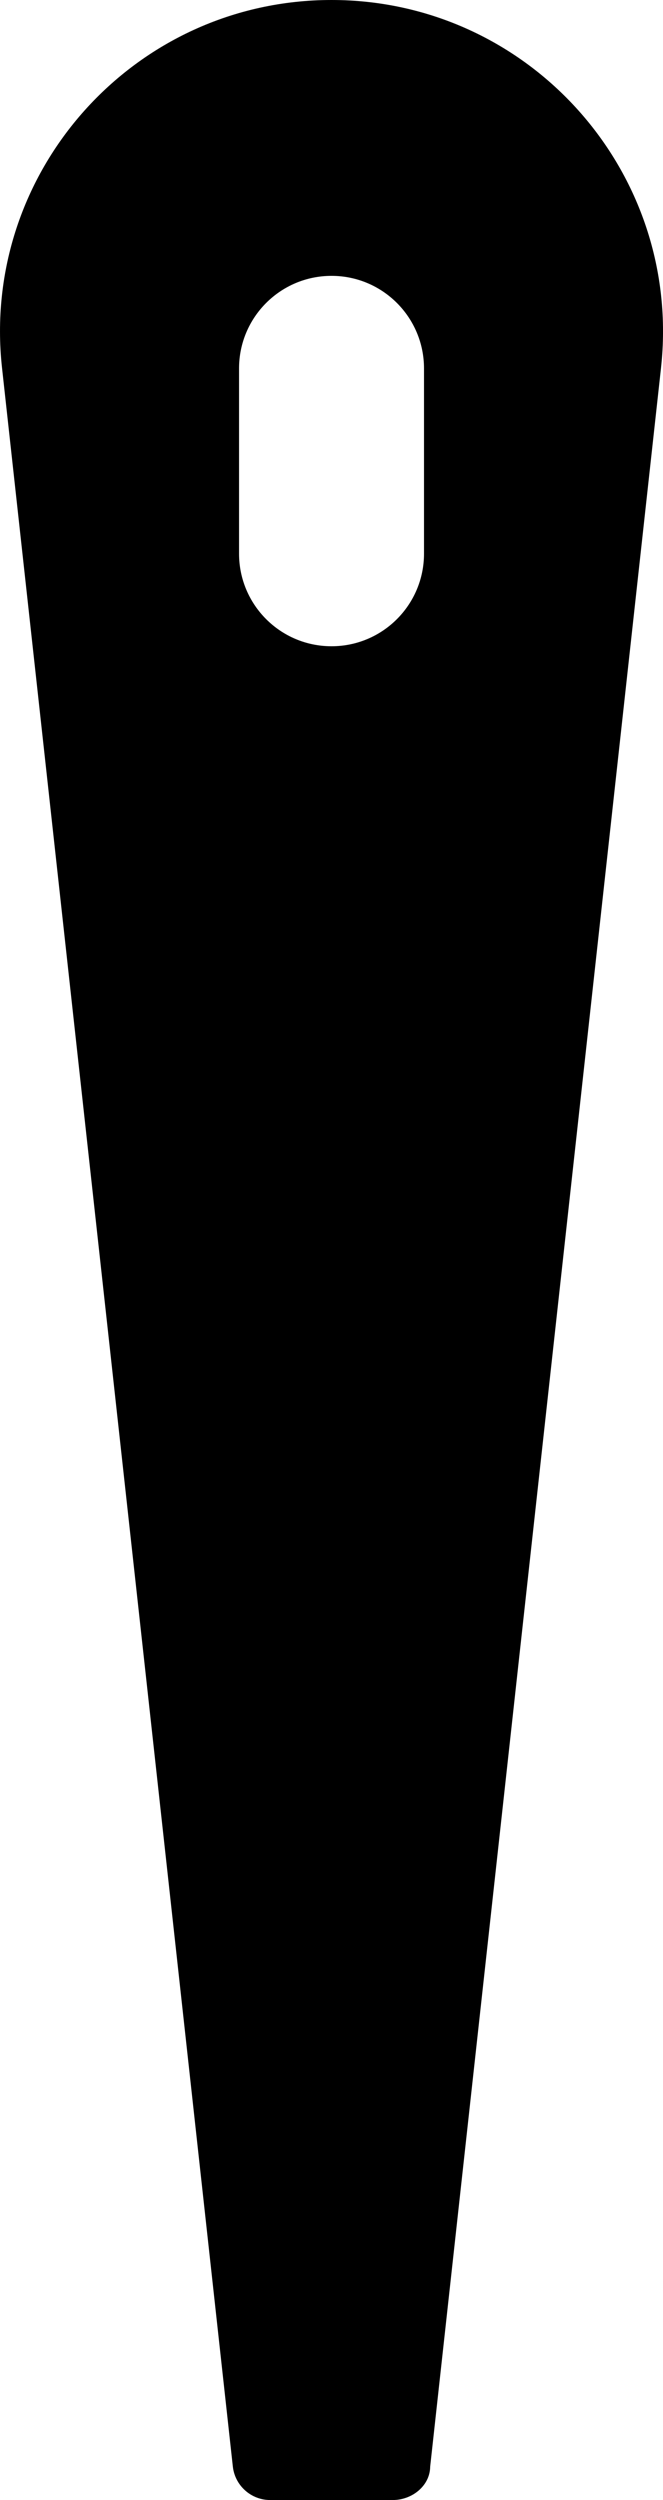 <?xml version="1.0" encoding="UTF-8" standalone="no"?>
<svg
   xmlns:osb="http://www.openswatchbook.org/uri/2009/osb"
   xmlns:dc="http://purl.org/dc/elements/1.1/"
   xmlns:cc="http://creativecommons.org/ns#"
   xmlns:rdf="http://www.w3.org/1999/02/22-rdf-syntax-ns#"
   xmlns:svg="http://www.w3.org/2000/svg"
   xmlns="http://www.w3.org/2000/svg"
   id="svg8"
   version="1.1"
   viewBox="0 0 37.154 139.938"
   height="528.9"
   width="140.425">
  <defs
     id="defs2">
    <linearGradient
       osb:paint="solid"
       id="linearGradient7896">
      <stop
         id="stop7894"
         offset="0"
         style="stop-color:#e6e6e6;stop-opacity:1;" />
    </linearGradient>
    <filter
       height="3.147"
       y="-1.074"
       width="2.21"
       x="-0.605"
       id="filter8102"
       style="color-interpolation-filters:sRGB">
      <feGaussianBlur
         id="feGaussianBlur8104"
         stdDeviation="128.171" />
    </filter>
  </defs>
  <g
     style="display:inline"
     transform="translate(-235.596,-48.38)"
     id="layer1">
    <path
       style="clip-rule:evenodd;fill:#000000;fill-rule:evenodd;stroke-width:0.265"
       d="m 235.711,68.988 c -1.216,-10.996 7.4,-20.608 18.463,-20.608 11.063,0 19.674,9.611 18.463,20.608 L 259.703,186.446 c -0.008,1.075 -1.012,1.873 -2.094,1.873 h -6.872 c -1.078,0 -1.976,-0.814 -2.093,-1.873 z m 13.281,0.016 c 0,-2.862 2.32,-5.183 5.182,-5.183 2.863,0 5.183,2.321 5.183,5.183 v 10.367 c 0,2.862 -2.32,5.183 -5.183,5.183 -2.862,0 -5.182,-2.321 -5.182,-5.183 z"
       id="path1684" />
  </g>
  <g
     transform="translate(-235.596,-37.13)"
     style="display:none"
     id="layer2">
    <rect
       y="-0.228"
       x="0"
       height="286.513"
       width="508.347"
       id="rect7956"
       style="fill:#ffffff;fill-opacity:1;fill-rule:evenodd;stroke:#000000;stroke-width:0.265px;stroke-linecap:butt;stroke-linejoin:miter;stroke-opacity:1;filter:url(#filter8102)" />
  </g>
</svg>
